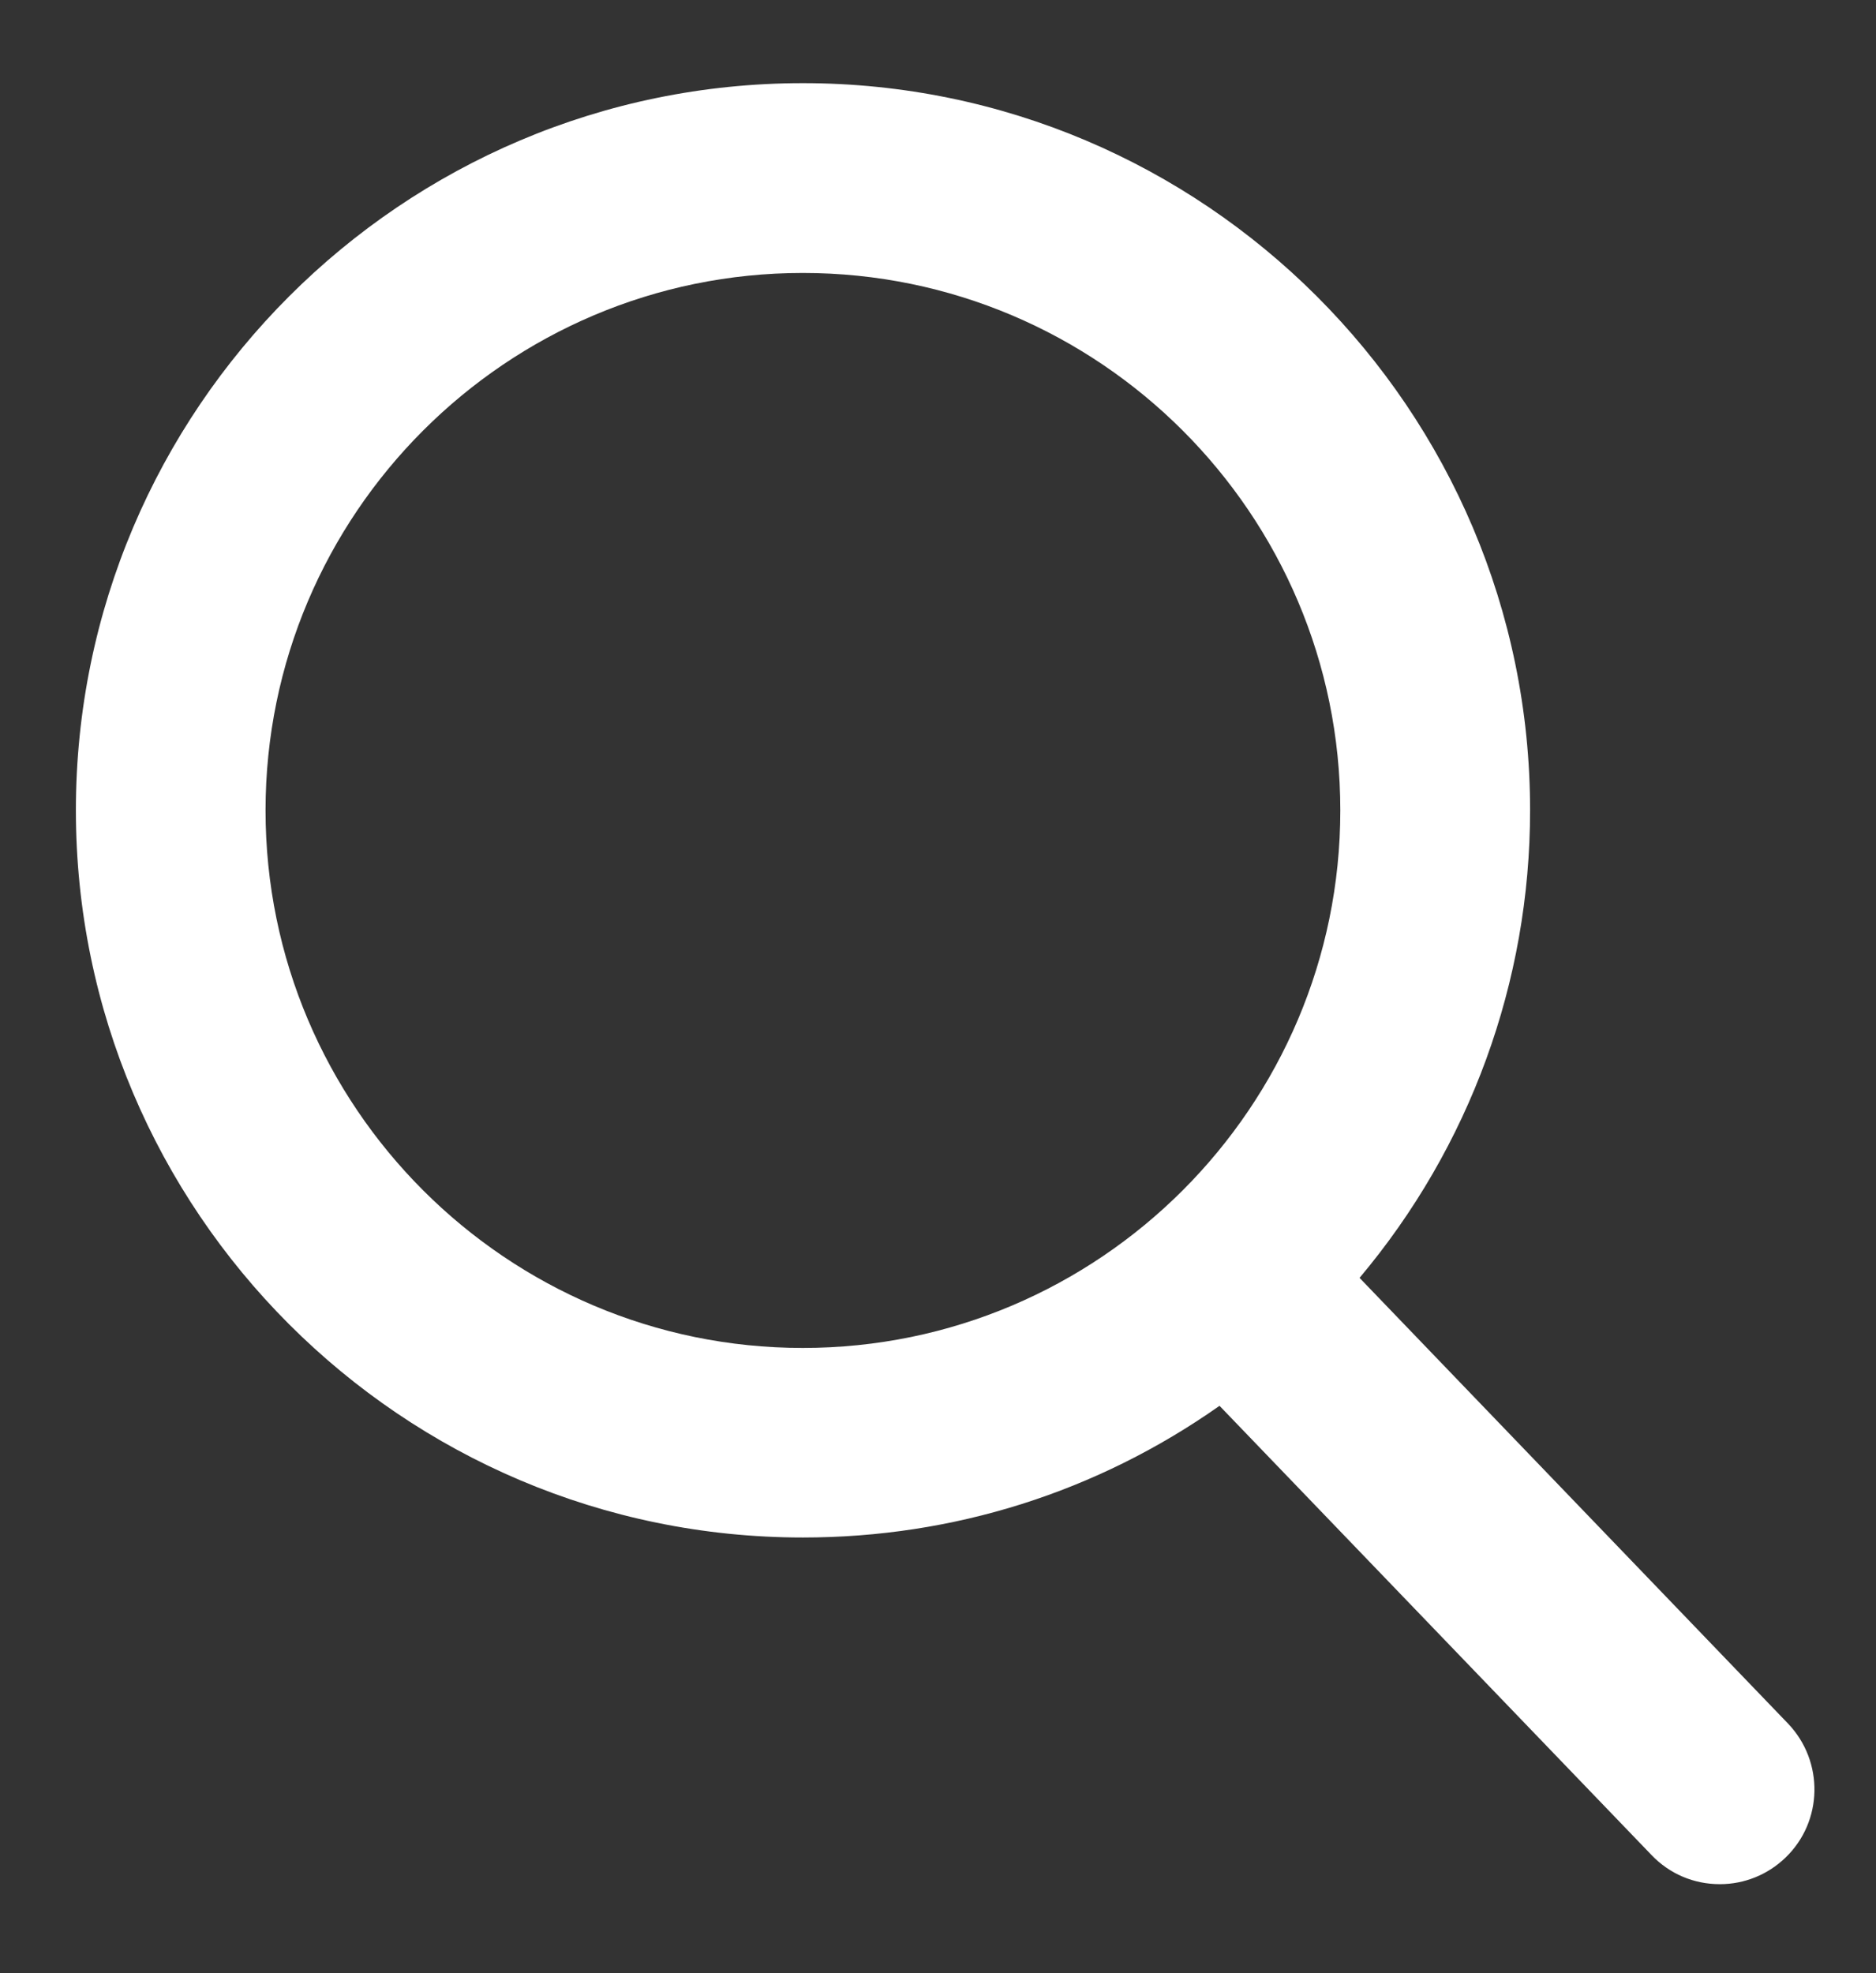 <?xml version="1.0" encoding="utf-8"?>
<!-- Generator: Adobe Illustrator 16.2.1, SVG Export Plug-In . SVG Version: 6.00 Build 0)  -->
<!DOCTYPE svg PUBLIC "-//W3C//DTD SVG 1.1//EN" "http://www.w3.org/Graphics/SVG/1.1/DTD/svg11.dtd">
<svg version="1.1" id="Layer_1" xmlns="http://www.w3.org/2000/svg" xmlns:xlink="http://www.w3.org/1999/xlink" x="0px" y="0px"
	 width="155px" height="163px" viewBox="0 0 155 163" enable-background="new 0 0 155 163" xml:space="preserve">
<rect x="0" y="0" width="155" height="163" fill="#333333" stroke="none"/>
<path fill="#FFFFFF" d="M147.73,142.39l-35.4-36.82c9.11-10.83,14.09-24.45,14.09-38.63c0-33.12-26.95-60.07-60.08-60.07
	c-33.12,0-60.07,26.95-60.07,60.07c0,33.13,26.95,60.08,60.07,60.08c12.44,0,24.3-3.75,34.42-10.88l35.69,37.11
	c1.49,1.56,3.49,2.41,5.65,2.41c2.03,0,3.95-0.78,5.42-2.19C150.63,150.48,150.72,145.52,147.73,142.39L147.73,142.39z M66.33,22.55
	c24.49,0,44.41,19.92,44.41,44.4c0,24.49-19.92,44.41-44.41,44.41c-24.47,0-44.39-19.92-44.39-44.41
	C21.94,42.47,41.86,22.55,66.33,22.55L66.33,22.55z M66.33,22.55"/>
</svg>
